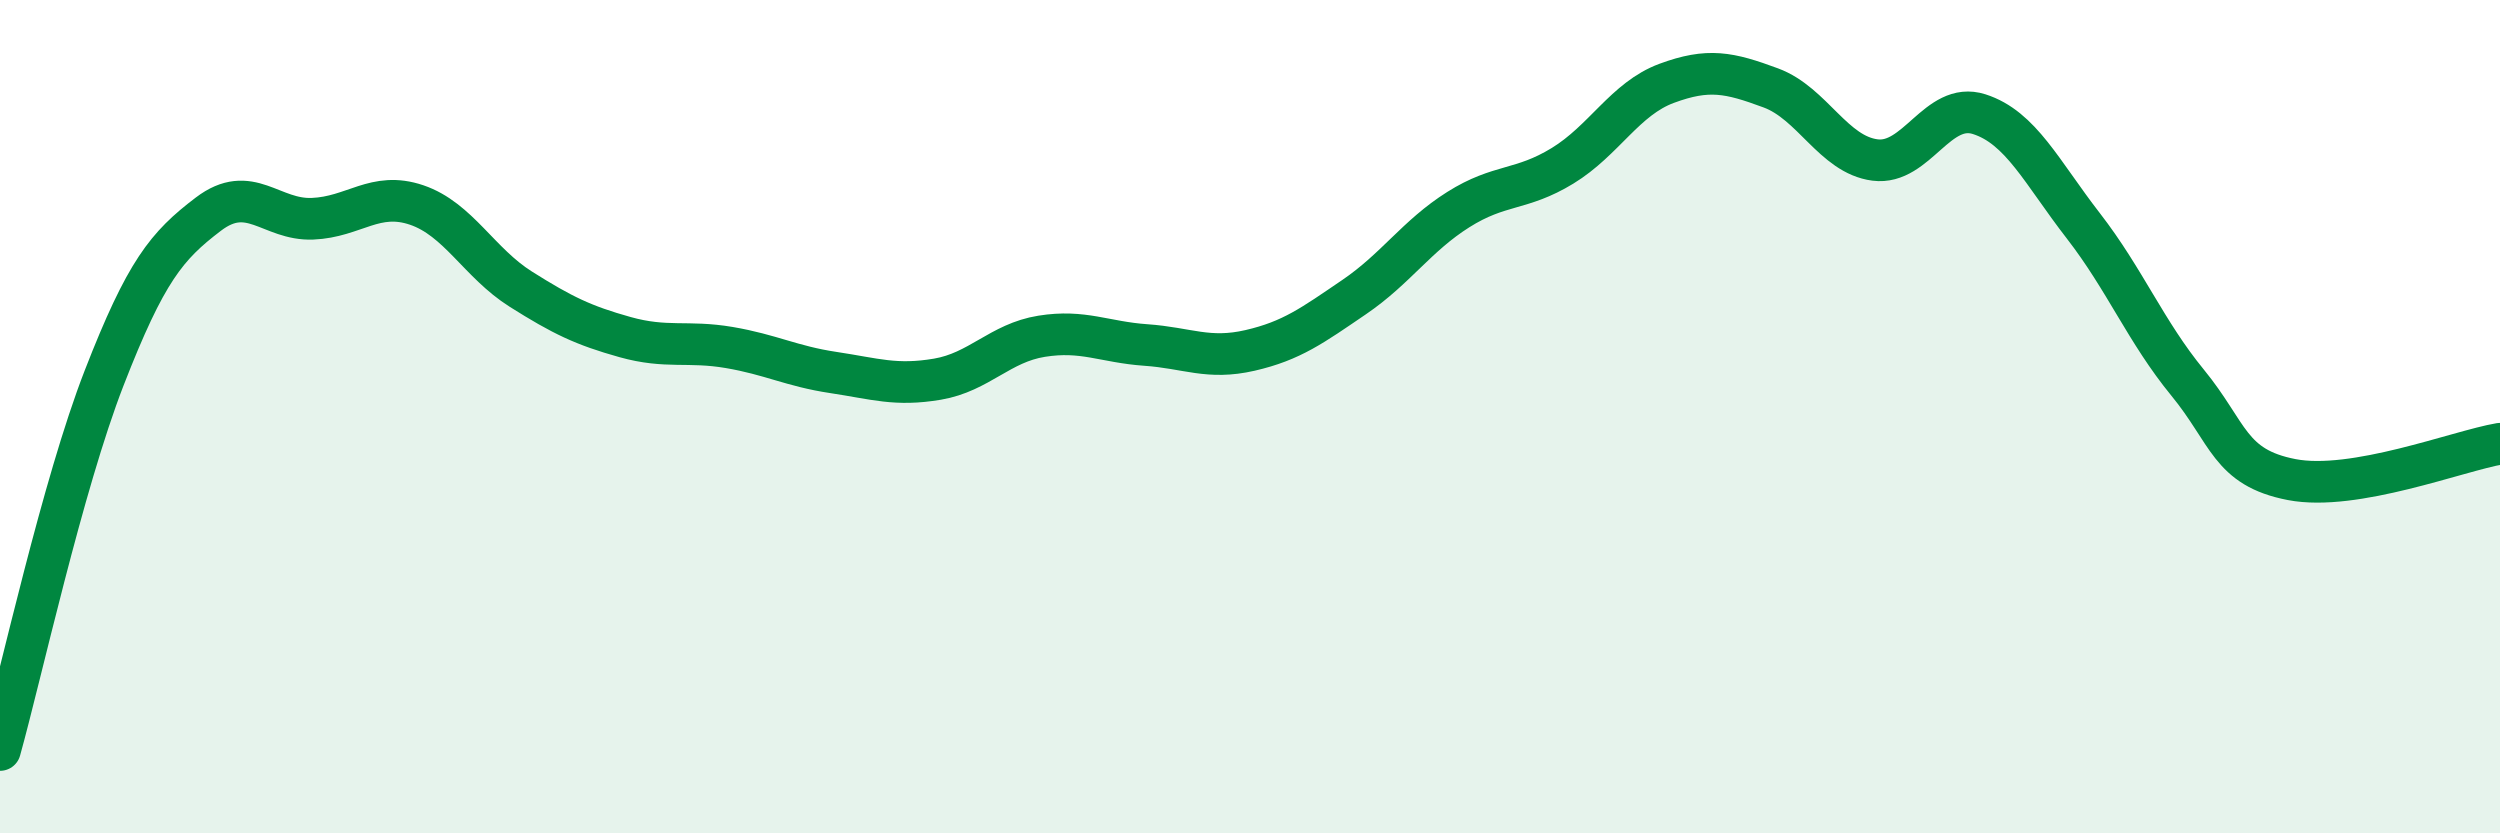 
    <svg width="60" height="20" viewBox="0 0 60 20" xmlns="http://www.w3.org/2000/svg">
      <path
        d="M 0,18 C 0.5,16.21 1.5,11.64 2.5,9.07 C 3.5,6.5 4,5.9 5,5.14 C 6,4.38 6.5,5.29 7.5,5.25 C 8.5,5.21 9,4.58 10,4.92 C 11,5.26 11.5,6.31 12.5,6.94 C 13.5,7.57 14,7.81 15,8.09 C 16,8.37 16.5,8.17 17.5,8.34 C 18.5,8.51 19,8.79 20,8.94 C 21,9.09 21.5,9.27 22.5,9.1 C 23.5,8.93 24,8.23 25,8.07 C 26,7.91 26.5,8.21 27.5,8.28 C 28.5,8.35 29,8.64 30,8.41 C 31,8.18 31.5,7.81 32.5,7.13 C 33.5,6.45 34,5.66 35,5.03 C 36,4.4 36.5,4.59 37.5,3.98 C 38.5,3.37 39,2.37 40,2 C 41,1.63 41.5,1.74 42.5,2.11 C 43.5,2.48 44,3.71 45,3.84 C 46,3.97 46.5,2.42 47.5,2.74 C 48.5,3.06 49,4.13 50,5.42 C 51,6.71 51.5,7.96 52.5,9.18 C 53.5,10.4 53.5,11.22 55,11.51 C 56.5,11.8 59,10.82 60,10.65L60 20L0 20Z"
        fill="#008740"
        opacity="0.1"
        stroke-linecap="round"
        stroke-linejoin="round"
      />
      <path
        d="M 0,18 C 0.5,16.21 1.5,11.64 2.5,9.07 C 3.5,6.5 4,5.9 5,5.14 C 6,4.38 6.5,5.29 7.5,5.25 C 8.5,5.21 9,4.58 10,4.92 C 11,5.26 11.5,6.31 12.5,6.94 C 13.5,7.57 14,7.81 15,8.09 C 16,8.37 16.5,8.17 17.5,8.34 C 18.5,8.51 19,8.79 20,8.94 C 21,9.09 21.5,9.27 22.5,9.1 C 23.5,8.93 24,8.23 25,8.07 C 26,7.91 26.5,8.21 27.5,8.28 C 28.5,8.35 29,8.64 30,8.41 C 31,8.18 31.5,7.81 32.5,7.13 C 33.5,6.45 34,5.66 35,5.03 C 36,4.4 36.5,4.59 37.5,3.98 C 38.5,3.37 39,2.37 40,2 C 41,1.63 41.5,1.74 42.5,2.11 C 43.5,2.48 44,3.71 45,3.84 C 46,3.97 46.5,2.42 47.5,2.74 C 48.5,3.06 49,4.13 50,5.42 C 51,6.71 51.5,7.96 52.5,9.18 C 53.5,10.4 53.5,11.22 55,11.51 C 56.5,11.8 59,10.82 60,10.65"
        stroke="#008740"
        stroke-width="1"
        fill="none"
        stroke-linecap="round"
        stroke-linejoin="round"
      />
    </svg>
  